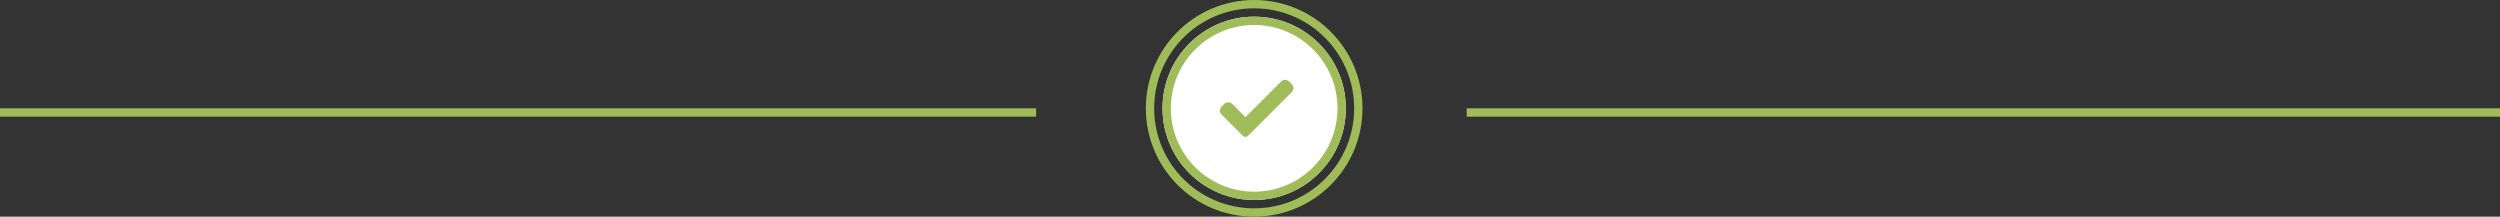 <svg xmlns="http://www.w3.org/2000/svg" width="300" height="26" viewBox="0 0 300 26">
  <rect x="0" y="0" width="300" height="26" fill="#333333" stroke="none"/>
  <g id="divisore" transform="translate(-922.5 -7569)">
    <g id="Raggruppa_102" data-name="Raggruppa 102" transform="translate(136 -641)">
      <g id="Raggruppa_39" data-name="Raggruppa 39" transform="translate(924 8210)">
        <g id="Ellisse_2" data-name="Ellisse 2" transform="translate(2 2)" fill="#fff" stroke="#9fbc58" stroke-width="1">
          <circle cx="11" cy="11" r="11" stroke="none"/>
          <circle cx="11" cy="11" r="10.5" fill="none"/>
        </g>
        <g id="Ellisse_5" data-name="Ellisse 5" fill="none" stroke="#9fbc58" stroke-width="1">
          <circle cx="13" cy="13" r="13" stroke="none"/>
          <circle cx="13" cy="13" r="12.5" fill="none"/>
        </g>
      </g>
      <path id="check" d="M3.4,6.736a.454.454,0,0,1-.638,0L.223,4.194a.675.675,0,0,1,0-.955L.542,2.92a.675.675,0,0,1,.955,0L3.084,4.507,7.366.223a.675.675,0,0,1,.955,0L8.64.542a.675.675,0,0,1,0,.955Z" transform="translate(932.87 8219.554)" fill="#9fbc58"/>
    </g>
    <path id="Tracciato_85" data-name="Tracciato 85" d="M124.333.5H0v-1H124.333Z" transform="translate(1046.833 7582.5) rotate(180)" fill="#9fbc58"/>
    <path id="Tracciato_86" data-name="Tracciato 86" d="M124,.5H0v-1H124Z" transform="translate(1222.5 7582.5) rotate(180)" fill="#9fbc58"/>
  </g>
</svg>
